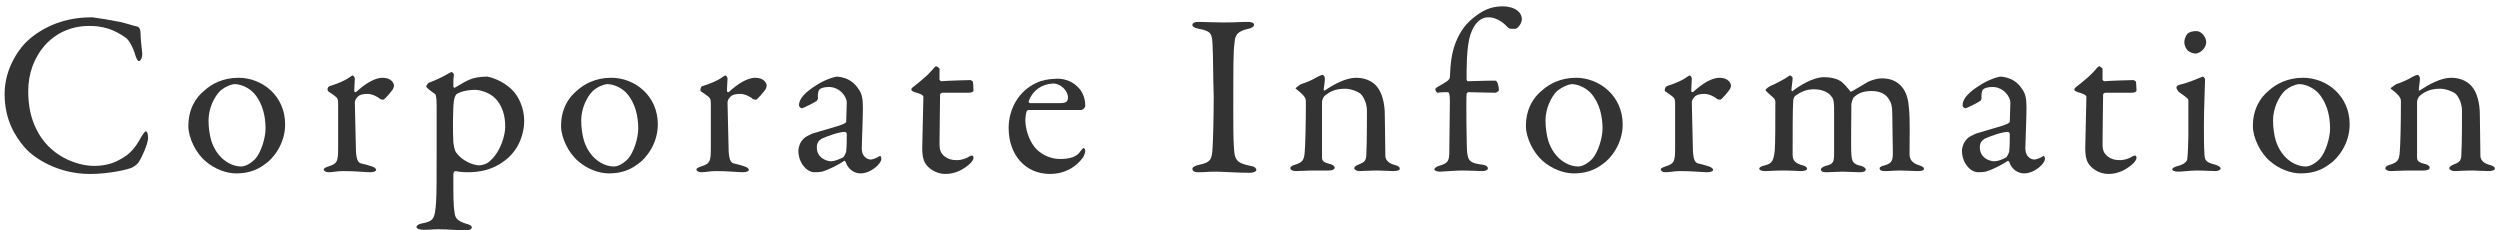 <?xml version="1.0" encoding="utf-8"?>
<!-- Generator: Adobe Illustrator 20.1.0, SVG Export Plug-In . SVG Version: 6.00 Build 0)  -->
<svg version="1.1" id="レイヤー_1" xmlns="http://www.w3.org/2000/svg" xmlns:xlink="http://www.w3.org/1999/xlink" x="0px"
	 y="0px" viewBox="0 0 434 40" style="enable-background:new 0 0 434 40;" xml:space="preserve">
<style type="text/css">
	.st0{fill:#333333;}
</style>
<g>
	<g>
		<path class="st0" d="M20.8,3.8c1,0.2,2.4,0.7,3,0.8c0.2,0,0.6,0.3,0.6,1.2c0,0.8,0.2,2.6,0.3,3.5c0,0.8-0.3,1.3-0.6,1.3
			c-0.2,0-0.4-0.4-0.6-1c-0.4-1.4-1.1-2.6-1.6-3c-2.2-1.6-4.2-2.1-6.4-2.1C9,4.5,4.9,9.8,4.9,15.8c0,2.7,0.5,4.8,1.4,6.6
			c2.2,4.6,6.9,6.4,10.1,6.4c0.8,0,2.7-0.1,4.4-1.1c1.8-0.9,2.8-2.2,3.7-3.9c0.5-0.8,0.7-1,0.8-1c0.4,0,0.4,0.9,0.4,1.3
			c-0.1,1-1,3.1-1.6,4c-0.2,0.4-0.8,0.8-1.2,1c-0.6,0.3-3.9,1.1-7.3,1.1c-5.6,0-9.8-2.8-11.4-4.7c-1.5-1.8-3.4-4.6-3.4-9.2
			s2.7-8.2,4.4-9.6C8.6,3.9,12.4,3,16,3C17.5,3.2,19.3,3.5,20.8,3.8z"/>
		<path class="st0" d="M49.5,21.6c0,3.3-2,5.9-3.5,6.9c-1.6,1.2-3.2,1.6-5,1.6s-3.8-0.8-5.3-2.1c-1.7-1.4-3-4.1-3-6.1
			c0-3,1.3-5,2.8-6.2c1.2-1.1,3.2-2.2,5.9-2.2C45.5,13.5,49.5,16.6,49.5,21.6z M38.2,15.8c-1,1-2,3-2,5.1c0,1.3,0.2,2.6,0.5,3.6
			c1,3,3.3,4.4,5.2,4.4c0.4,0,1.3-0.2,2.4-1.3c1-1.1,1.8-3.6,1.8-5.3c0-2.1-0.5-4.4-2-6.1c-0.9-1-2.3-1.6-3.4-1.6
			C39.9,14.7,39,15.1,38.2,15.8z"/>
		<path class="st0" d="M57.4,14.9c1.3-0.4,2.6-1,3-1.3c0.5-0.3,0.7-0.5,0.8-0.5c0.2,0,0.4,0.4,0.4,0.5c0,0.7-0.1,1.4-0.1,2.2
			c0,0.2,0.2,0.2,0.3,0.2c1.6-1.5,3.3-2.5,4.6-2.5c1.6,0,2,1,2,1.4c0,0.1-0.1,0.4-0.2,0.6c-0.4,0.6-1.4,1.7-1.6,1.8
			c-0.1,0-0.4,0-0.6-0.1c-0.4-0.4-1.4-0.9-2.2-0.9c-0.7,0-1.4,0.1-1.8,0.6c-0.3,0.3-0.4,0.7-0.4,0.9c0,0.8,0.2,8,0.2,8.6
			c0.1,1.2,0.3,1.9,1,2c0.5,0.1,1.2,0.3,1.8,0.5s0.7,0.5,0.7,0.6c0,0.2-0.4,0.4-1,0.4c-1,0-2.4-0.2-4.7-0.2c-1.2,0-1.7,0.2-2.6,0.2
			c-0.4,0-0.8-0.2-0.8-0.5c0-0.2,0.5-0.4,0.8-0.5c1.6-0.5,1.7-0.9,1.7-3.3c0-1,0-5,0-7.6c0-0.4,0-0.9-0.4-1.2
			c-1-0.8-1.4-0.9-1.4-1.1C56.8,15.4,56.9,15,57.4,14.9z"/>
		<path class="st0" d="M89.1,15.8c1,1.1,1.9,3,1.9,5.2c0,2-0.8,5-3.4,6.9c-2.2,1.7-4.6,2-6.4,2c-0.9,0-1.7-0.1-2.2-0.2
			c-0.1,0-0.3,0.3-0.3,0.5c0,3.9,0,5.5,0.2,6.6c0.1,1,0.4,1.5,1.9,2c0.8,0.2,1.1,0.4,1.1,0.7s-0.5,0.5-1,0.5c-0.9,0-3.2-0.2-4.8-0.2
			c-1,0-1.4,0.1-2.6,0.1c-0.6,0-1.2-0.2-1.2-0.5c0-0.2,0.3-0.5,0.9-0.6c2.1-0.4,2.3-0.8,2.5-3.7c0.1-1.3,0.1-4.6,0.1-8.7
			c0-2.7,0-5.7,0-8.1c0-1.7-0.2-2-0.3-2c-1-0.7-1.5-1.1-1.5-1.3s0.4-0.7,0.6-0.7c0.6-0.2,2.4-1,3-1.4c0.4-0.2,0.7-0.4,0.8-0.4
			c0.1,0,0.4,0.3,0.4,0.5c-0.1,0.6-0.1,1.4-0.1,2c0,0.2,0.2,0.3,0.3,0.2c1-0.6,2-1.2,2.6-1.4c0.6-0.3,1.8-0.5,3-0.5
			C86.1,13.6,87.9,14.5,89.1,15.8z M79.3,16.3c-0.2,0.2-0.4,0.5-0.5,1.2c-0.2,1.2-0.2,5.6-0.1,7.2c0.1,0.7,0.2,1.4,0.5,1.8
			c1.1,1.5,3,2.2,4,2.2c0.4,0,1.3-0.2,1.8-0.7c2-1.7,2.7-4.7,2.7-5.9c0-0.9,0-3.1-1.6-4.9c-1-1.1-2.7-1.6-3.6-1.6
			C80.9,15.6,79.8,16,79.3,16.3z"/>
		<path class="st0" d="M114.2,21.6c0,3.3-2,5.9-3.5,6.9c-1.6,1.2-3.2,1.6-5,1.6s-3.8-0.8-5.3-2.1c-1.7-1.4-3-4.1-3-6.1
			c0-3,1.3-5,2.8-6.2c1.2-1.1,3.2-2.2,5.9-2.2C110.2,13.5,114.2,16.6,114.2,21.6z M102.9,15.8c-1,1-2,3-2,5.1c0,1.3,0.2,2.6,0.5,3.6
			c1,3,3.3,4.4,5.2,4.4c0.4,0,1.3-0.2,2.4-1.3c1-1.1,1.8-3.6,1.8-5.3c0-2.1-0.5-4.4-2-6.1c-0.9-1-2.3-1.6-3.4-1.6
			C104.6,14.7,103.7,15.1,102.9,15.8z"/>
		<path class="st0" d="M122.1,14.9c1.3-0.4,2.6-1,3-1.3c0.5-0.3,0.7-0.5,0.8-0.5c0.2,0,0.4,0.4,0.4,0.5c0,0.7-0.1,1.4-0.1,2.2
			c0,0.2,0.2,0.2,0.3,0.2c1.6-1.5,3.3-2.5,4.6-2.5c1.6,0,2,1,2,1.4c0,0.1-0.1,0.4-0.2,0.6c-0.4,0.6-1.4,1.7-1.6,1.8
			c-0.1,0-0.4,0-0.6-0.1c-0.4-0.4-1.4-0.9-2.2-0.9c-0.7,0-1.4,0.1-1.8,0.6c-0.3,0.3-0.4,0.7-0.4,0.9c0,0.8,0.2,8,0.2,8.6
			c0.1,1.2,0.3,1.9,1,2c0.5,0.1,1.2,0.3,1.8,0.5c0.6,0.2,0.7,0.5,0.7,0.6c0,0.2-0.4,0.4-1,0.4c-1,0-2.4-0.2-4.7-0.2
			c-1.2,0-1.7,0.2-2.6,0.2c-0.4,0-0.8-0.2-0.8-0.5c0-0.2,0.5-0.4,0.8-0.5c1.6-0.5,1.7-0.9,1.7-3.3c0-1,0-5,0-7.6
			c0-0.4,0-0.9-0.4-1.2c-1-0.8-1.4-0.9-1.4-1.1C121.6,15.4,121.6,15,122.1,14.9z"/>
		<path class="st0" d="M149,15.4c0.6,0.8,0.8,1.6,0.8,3.3c0,1.6-0.2,6.6-0.2,7c0,1.8,1.3,2,1.6,2c0.2,0,1.1-0.3,1.5-0.6
			c0.1-0.1,0.2,0,0.2,0.1c0.1,0.1,0.1,0.4,0.1,0.4c0,0.8-1.8,2.5-3.6,2.5c-0.9,0-2.1-0.5-2.6-2l-0.2-0.2c-1.5,1-3.2,1.7-3.6,1.8
			c-0.4,0.2-1.4,0.2-1.6,0.2c-1.4,0-2.8-1.7-2.8-3.7c0-0.7,0.3-1.5,0.8-2c0.4-0.5,1-0.7,1.6-1c0.6-0.2,3.8-1.1,4.7-1.4
			s1.2-0.5,1.2-0.7c0-0.4,0.1-2.8,0.1-3.3c0-1-1.2-2.7-3.1-2.7c-0.8,0-1.4,0.2-1.6,0.4c-0.2,0.1-0.4,0.8-0.3,1.6
			c0,0.1-0.2,0.4-0.2,0.4c-0.4,0.3-2.4,1.3-2.6,1.3c-0.2,0-0.5-0.3-0.5-0.5c0-1.2,1.1-2.3,3-3.5c1.2-0.8,3-1.5,3.7-1.5
			C147.4,13.5,148.4,14.5,149,15.4z M146.4,27.3c0.2-0.2,0.5-0.9,0.5-1c0.1-1,0.1-2.3,0.1-3.1c0-0.1-0.2-0.3-0.3-0.3
			c-1.1,0-3,0.7-4.1,1.2c-0.4,0.3-0.8,0.6-0.8,1.5c0,1.8,1.7,2.4,2.5,2.4C144.8,28,145.6,27.7,146.4,27.3z"/>
		<path class="st0" d="M168.5,13.9c0,0,0.4,0.2,0.4,0.3c0-0.1,0.1,1,0.1,1.5c0,0.4-0.8,0.4-1,0.4s-3.9,0-4.4,0
			c-0.2,0-0.4,0.2-0.4,0.3c0,0.8-0.1,6.7-0.1,8.6c0,1,0.2,1.5,0.7,2c0.8,0.7,1.6,0.8,2.4,0.8c0.5,0,1.4-0.2,2-0.6
			c0.4-0.2,0.4-0.2,0.6-0.2c0,0,0.2,0.1,0.2,0.4s-0.3,0.7-0.6,1c-1.1,1-2.5,1.8-4.3,1.8c-1.6,0-3-1-3.5-1.9
			c-0.4-0.7-0.5-1.5-0.5-2.6c0-1.5,0.2-7.5,0.2-8.9c0-0.3-0.7-0.6-1.5-0.8c-0.3-0.1-0.6-0.3-0.6-0.4c0-0.2,0.1-0.3,0.2-0.4
			c1.4-1.1,2.6-2.1,3.2-2.8c0.5-0.6,0.8-0.9,0.9-0.9c0.2,0,0.6,0.4,0.6,0.4c0,0.2,0,0.7,0,1.9c0,0.1,0.2,0.3,0.3,0.3
			C164.4,14,168.3,13.9,168.5,13.9z"/>
		<path class="st0" d="M187,15c0.9,0.8,1.4,2,1.4,3.4c0,0.2-0.3,0.7-0.8,0.7c-0.4,0-7.3,0-9.1,0c-0.1,0-0.3,0.2-0.3,0.3
			c-0.1,0.3-0.2,1-0.2,1.4c0,1.6,0.6,3.4,1.5,4.6s2.6,2.2,4.5,2.2c1.8,0,3-0.4,3.6-1.4c0.2-0.2,0.4-0.5,0.5-0.5
			c0.2,0,0.3,0.3,0.3,0.5c0,0.3-0.2,0.8-0.3,1c-1.4,2-3.5,3-5.8,3c-4.3,0-7.2-3.3-7.2-8c0-3.2,1.7-6.4,4.8-7.8c1-0.5,2.4-0.7,3-0.7
			C184.4,13.5,186,14,187,15z M178.6,17.5c-0.1,0.2,0.1,0.4,0.2,0.4c1,0,3.2,0,5.2,0c1,0,1.4-0.2,1.4-1c0-1.1-1.2-2.4-2.6-2.4
			C180.8,14.6,179.3,15.7,178.6,17.5z"/>
		<path class="st0" d="M210.5,7.8c-0.1-1.8-0.1-2.4-2.4-2.8c-0.9-0.2-1.1-0.4-1.1-0.7c0-0.3,0.4-0.5,1-0.5c1,0,3,0.1,4.4,0.1
			c2,0,2.9-0.1,4.3-0.1c0.6,0,1,0.2,1,0.5s-0.4,0.6-1,0.7c-2.3,0.5-2.3,1.5-2.4,2.6c-0.2,1.3-0.2,3.9-0.2,11.8c0,2.2,0,4.7,0.1,6
			c0.1,2.2,0.3,2.9,2.9,3.4c0.7,0.1,1,0.4,1,0.7c0,0.3-0.6,0.5-1.1,0.5c-2,0-4.9-0.2-6-0.2c-1.2,0-1.6,0.1-3,0.1c-0.8,0-1-0.3-1-0.6
			c0-0.3,0.4-0.5,1.2-0.7c2-0.4,2.2-1,2.3-2.9c0.1-1.4,0.2-5.6,0.2-9C210.6,14.1,210.6,9.2,210.5,7.8z"/>
		<path class="st0" d="M225.9,14.6c0.7-0.2,2.1-0.8,2.7-1.2c0.4-0.2,0.8-0.4,1-0.4s0.4,0.4,0.4,0.6c0,0.7-0.2,1.6-0.2,2
			c0,0.2,0.2,0.1,0.2,0.1c1.6-1.1,3.7-2.2,5.4-2.2c2,0,3.1,0.9,3.6,1.5c0.9,1,1.4,2.9,1.4,4.9c0,0.8,0.1,6.7,0.1,7.3
			c0.1,0.6,0.5,1.1,1.5,1.4c0.8,0.2,1,0.4,1,0.7c0,0.3-0.6,0.4-1.2,0.4c-0.9,0-1.8-0.1-3-0.1c-1,0-2.2,0.1-2.8,0.1
			c-0.4,0-0.9-0.2-0.9-0.5s0.4-0.5,0.9-0.7c1-0.4,1.2-0.7,1.2-2c0.1-1.3,0.1-6.2,0.1-7.3c0-1.4-0.7-2.6-1.2-3
			c-0.4-0.3-1.6-0.8-2.6-0.8c-1.8,0-2.8,0.6-3.6,1.3c-0.1,0.1-0.4,0.6-0.4,1c0,0.5,0,9.1,0,9.6c0,0.6,0.2,0.9,1.5,1.2
			c0.4,0.1,0.7,0.4,0.7,0.6c0,0.3-0.4,0.5-1,0.5c-0.5,0-1.6,0-2.4,0c-1.5,0-2.6,0.1-3.3,0.1c-0.6,0-1-0.2-1-0.5s0.4-0.5,0.8-0.6
			c1.3-0.4,1.6-0.8,1.7-2.2c0.1-1.2,0.2-4.7,0.2-8.8c0-0.4-0.1-0.8-1-1.6c-0.5-0.4-0.8-0.6-0.8-0.7
			C225.2,15.1,225.6,14.7,225.9,14.6z"/>
		<path class="st0" d="M259.6,14c0.3,0,0.6,0.8,0.6,1.7c0,0.1-0.4,0.4-0.6,0.4c-0.3,0-4.2-0.1-4.7-0.1c-0.1,0-0.3,0.2-0.3,0.3
			c-0.1,0.8,0,9.6,0.1,10.2c0.2,1.4,0.4,1.8,2.7,2.1c0.7,0.1,0.9,0.4,0.9,0.6c0,0.4-0.6,0.5-1,0.5s-2.3-0.1-3.3-0.1
			c-1.4,0-3.6,0.2-4,0.2c-0.6,0-1-0.2-1-0.4c0-0.2,0.4-0.5,0.8-0.6c1.7-0.5,1.8-0.9,1.8-2.7c0-1.6,0.1-6.4,0.1-8.6
			c0-1.4-0.2-1.5-0.4-1.5c-0.4,0-1.2,0-1.7,0.1c-0.2,0-0.5-0.4-0.4-0.7c0-0.2,1-0.6,2-1.3c0.3-0.2,0.5-0.5,0.5-0.7
			c0.1-2.4,0.3-4.2,1-6c0.8-2,1.8-3.4,3.6-4.7c1.6-1.2,3-1.6,4.6-1.6c0.8,0,1.9,0.2,2.6,0.8c0.4,0.3,0.7,0.9,0.7,1.4
			c0,0.6-0.5,1.5-1.1,1.7c-0.3,0-0.5,0-0.8,0c-0.3,0-0.5-0.2-1.1-0.8c-0.8-0.7-1.8-1.2-2.8-1.2s-1.8,0.5-2.5,1.6
			c-1,1.7-1.3,3.8-1.3,9.1c0,0.2,0.1,0.4,0.2,0.4C257.3,14,259.4,14,259.6,14z"/>
		<path class="st0" d="M281.7,21.6c0,3.3-2,5.9-3.5,6.9c-1.6,1.2-3.2,1.6-5,1.6s-3.8-0.8-5.3-2.1c-1.7-1.4-3-4.1-3-6.1
			c0-3,1.3-5,2.8-6.2c1.2-1.1,3.2-2.2,5.9-2.2C277.6,13.5,281.7,16.6,281.7,21.6z M270.3,15.8c-1,1-2,3-2,5.1c0,1.3,0.2,2.6,0.5,3.6
			c1,3,3.3,4.4,5.2,4.4c0.4,0,1.3-0.2,2.4-1.3c1-1.1,1.8-3.6,1.8-5.3c0-2.1-0.5-4.4-2-6.1c-0.9-1-2.3-1.6-3.4-1.6
			C272.1,14.7,271.2,15.1,270.3,15.8z"/>
		<path class="st0" d="M289.5,14.9c1.3-0.4,2.6-1,3-1.3c0.5-0.3,0.7-0.5,0.8-0.5c0.2,0,0.4,0.4,0.4,0.5c0,0.7-0.1,1.4-0.1,2.2
			c0,0.2,0.2,0.2,0.3,0.2c1.6-1.5,3.3-2.5,4.6-2.5c1.6,0,2,1,2,1.4c0,0.1-0.1,0.4-0.2,0.6c-0.4,0.6-1.4,1.7-1.6,1.8
			c-0.1,0-0.4,0-0.6-0.1c-0.4-0.4-1.4-0.9-2.2-0.9c-0.7,0-1.4,0.1-1.8,0.6c-0.3,0.3-0.4,0.7-0.4,0.9c0,0.8,0.2,8,0.2,8.6
			c0.1,1.2,0.3,1.9,1,2c0.5,0.1,1.2,0.3,1.8,0.5c0.6,0.2,0.7,0.5,0.7,0.6c0,0.2-0.4,0.4-1,0.4c-1,0-2.4-0.2-4.7-0.2
			c-1.2,0-1.7,0.2-2.6,0.2c-0.4,0-0.8-0.2-0.8-0.5c0-0.2,0.5-0.4,0.8-0.5c1.6-0.5,1.7-0.9,1.7-3.3c0-1,0-5,0-7.6
			c0-0.4,0-0.9-0.4-1.2c-1-0.8-1.4-0.9-1.4-1.1C289,15.4,289.1,15,289.5,14.9z"/>
		<path class="st0" d="M307.4,14.9c0.8-0.3,2.6-1.3,3-1.6c0.2-0.1,0.2-0.2,0.3-0.2c0.2,0,0.5,0.3,0.5,0.4c0,0.6-0.2,1.7-0.2,2.1
			c0,0.1,0.1,0.4,0.2,0.2c1-0.8,3.5-2.4,5.4-2.4c1.4,0,2.4,0.3,3.1,0.8c0.7,0.6,1.2,1.3,1.4,1.5c0.1,0.2,0.1,0.2,0.3,0.2
			c0.1,0,2.5-1.5,2.9-1.7c0.9-0.4,1.7-0.6,2.4-0.6c1.5,0,2.6,0.5,3.4,1.4c0.9,1,1.2,2.4,1.3,3.8c0.2,2.1,0.1,4.7,0.1,8
			c0,0.7,0.3,1.5,1.7,1.9c0.5,0.2,0.8,0.3,0.8,0.6c0,0.3-0.4,0.4-1.1,0.4c-0.8,0-1.9-0.1-2.9-0.1c-1.2,0-1.8,0.1-2.7,0.1
			c-0.8,0-1-0.2-1-0.5c0-0.2,0.4-0.4,0.9-0.5c1.3-0.4,1.4-0.9,1.4-2.3c0-1-0.1-5.3-0.1-6.6c0-1.4-0.2-2-0.6-2.6
			c-0.5-0.8-1.4-1.4-3-1.4c-1.8,0-2.5,0.6-3.1,1.1c-0.1,0.1-0.4,0.9-0.4,1.2c0,0.3-0.1,7.8,0,8.7c0.1,1.3,0.3,1.7,1.7,2
			c0.4,0.1,0.8,0.4,0.8,0.6c0,0.3-0.3,0.5-1,0.5c-0.9,0-2.1-0.1-3-0.1c-0.8,0-2,0.1-2.8,0.1c-0.9,0-1-0.3-1-0.5
			c0-0.1,0.2-0.4,0.8-0.6c1.4-0.3,1.5-0.7,1.5-2.2v-7.9c0-1.2-0.2-1.7-0.5-2c-0.5-0.7-1.6-1.2-3-1.2c-1.3,0-2.2,0.4-3.2,1.1
			c-0.3,0.2-0.4,0.6-0.4,1c-0.1,1-0.1,6.2-0.1,9.2c0,0.8,0.2,1.4,1.4,1.8c0.8,0.2,1.1,0.4,1.1,0.7c0,0.3-0.6,0.4-1.1,0.4
			c-0.2,0-1.6-0.1-3.2-0.1c-1.3,0-2.1,0.1-3,0.1c-0.6,0-1-0.2-1-0.4c0-0.2,0.2-0.4,1-0.6c1.3-0.3,1.5-0.9,1.7-2.6
			c0.1-1.2,0.1-5.2,0.1-8c0-0.2,0.1-0.7-0.3-1.1c-1.1-1-1.4-1.2-1.4-1.4C306.6,15.4,307,15.1,307.4,14.9z"/>
		<path class="st0" d="M351,15.4c0.6,0.8,0.8,1.6,0.8,3.3c0,1.6-0.2,6.6-0.2,7c0,1.8,1.3,2,1.6,2c0.2,0,1.1-0.3,1.5-0.6
			c0.1-0.1,0.2,0,0.2,0.1c0.1,0.1,0.1,0.4,0.1,0.4c0,0.8-1.8,2.5-3.6,2.5c-0.9,0-2.1-0.5-2.6-2l-0.2-0.2c-1.5,1-3.2,1.7-3.6,1.8
			c-0.4,0.2-1.4,0.2-1.6,0.2c-1.4,0-2.8-1.7-2.8-3.7c0-0.7,0.3-1.5,0.8-2c0.4-0.5,1-0.7,1.6-1c0.6-0.2,3.8-1.1,4.7-1.4
			c0.9-0.3,1.2-0.5,1.2-0.7c0-0.4,0.1-2.8,0.1-3.3c0-1-1.2-2.7-3.1-2.7c-0.8,0-1.4,0.2-1.6,0.4c-0.2,0.1-0.4,0.8-0.3,1.6
			c0,0.1-0.2,0.4-0.2,0.4c-0.4,0.3-2.4,1.3-2.6,1.3s-0.5-0.3-0.5-0.5c0-1.2,1.1-2.3,3-3.5c1.2-0.8,3-1.5,3.7-1.5
			C349.4,13.5,350.4,14.5,351,15.4z M348.3,27.3c0.2-0.2,0.5-0.9,0.5-1c0.1-1,0.1-2.3,0.1-3.1c0-0.1-0.2-0.3-0.3-0.3
			c-1.1,0-3,0.7-4.1,1.2c-0.4,0.3-0.8,0.6-0.8,1.5c0,1.8,1.7,2.4,2.5,2.4C346.8,28,347.6,27.7,348.3,27.3z"/>
		<path class="st0" d="M370.4,13.9c0,0,0.4,0.2,0.4,0.3c0-0.1,0.1,1,0.1,1.5c0,0.4-0.8,0.4-1,0.4s-3.9,0-4.4,0
			c-0.2,0-0.4,0.2-0.4,0.3c0,0.8-0.1,6.7-0.1,8.6c0,1,0.2,1.5,0.7,2c0.8,0.7,1.6,0.8,2.4,0.8c0.5,0,1.4-0.2,2-0.6
			c0.4-0.2,0.4-0.2,0.6-0.2c0,0,0.2,0.1,0.2,0.4s-0.3,0.7-0.6,1c-1.1,1-2.5,1.8-4.3,1.8c-1.6,0-3-1-3.5-1.9
			c-0.4-0.7-0.5-1.5-0.5-2.6c0-1.5,0.2-7.5,0.2-8.9c0-0.3-0.7-0.6-1.5-0.8c-0.3-0.1-0.6-0.3-0.6-0.4c0-0.2,0.1-0.3,0.2-0.4
			c1.4-1.1,2.6-2.1,3.2-2.8c0.5-0.6,0.8-0.9,0.9-0.9c0.2,0,0.6,0.4,0.6,0.4c0,0.2,0,0.7,0,1.9c0,0.1,0.2,0.3,0.3,0.3
			C366.4,14,370.2,13.9,370.4,13.9z"/>
		<path class="st0" d="M378.4,14.7c1.5-0.3,3.4-1.2,4-1.4c0.2,0,0.4,0.4,0.4,0.4c0,0.4-0.2,5.6-0.2,7.9c0,2.2,0,3.9,0.1,5.3
			c0,1.3,0.9,1.4,1.9,1.7c0.6,0.2,0.9,0.4,0.9,0.7c0,0.2-0.5,0.4-0.9,0.4c-0.3,0-2.3-0.1-3.1-0.1c-1.3,0-2.7,0.2-3.4,0.2
			c-0.6,0-1-0.2-1-0.4c0-0.2,0.3-0.4,1-0.6c0.9-0.2,1.5-0.7,1.6-1.1c0.1-0.6,0.2-3,0.2-4.1c0-0.1,0-5.8,0-6.2c0-0.3-0.5-0.6-1.6-1.4
			c-0.2-0.2-0.3-0.3-0.3-0.4C377.6,15.1,378,14.8,378.4,14.7z M383,7.3c0,1.1-1.1,2-1.9,2c-0.3,0-0.9-0.2-1.3-0.5
			c-0.3-0.4-0.6-0.8-0.6-1.5c0-0.4,0.2-1,0.5-1.4c0.4-0.4,1-0.5,1.6-0.5C382.3,5.4,383,6.6,383,7.3z"/>
		<path class="st0" d="M407.9,21.6c0,3.3-2,5.9-3.5,6.9c-1.6,1.2-3.2,1.6-5,1.6s-3.8-0.8-5.3-2.1c-1.7-1.4-3-4.1-3-6.1
			c0-3,1.3-5,2.8-6.2c1.2-1.1,3.2-2.2,5.9-2.2C403.9,13.5,407.9,16.6,407.9,21.6z M396.6,15.8c-1,1-2,3-2,5.1c0,1.3,0.2,2.6,0.5,3.6
			c1,3,3.3,4.4,5.2,4.4c0.4,0,1.3-0.2,2.4-1.3c1-1.1,1.8-3.6,1.8-5.3c0-2.1-0.5-4.4-2-6.1c-0.9-1-2.3-1.6-3.4-1.6
			C398.3,14.7,397.4,15.1,396.6,15.8z"/>
		<path class="st0" d="M416,14.6c0.7-0.2,2.1-0.8,2.7-1.2c0.4-0.2,0.8-0.4,1-0.4s0.4,0.4,0.4,0.6c0,0.7-0.2,1.6-0.2,2
			c0,0.2,0.2,0.1,0.2,0.1c1.6-1.1,3.7-2.2,5.4-2.2c2,0,3.1,0.9,3.6,1.5c0.9,1,1.4,2.9,1.4,4.9c0,0.8,0.1,6.7,0.1,7.3
			c0.1,0.6,0.5,1.1,1.5,1.4c0.8,0.2,1,0.4,1,0.7c0,0.3-0.6,0.4-1.2,0.4c-0.9,0-1.8-0.1-3-0.1c-1,0-2.2,0.1-2.8,0.1
			c-0.4,0-0.9-0.2-0.9-0.5s0.4-0.5,0.9-0.7c1-0.4,1.2-0.7,1.2-2c0.1-1.3,0.1-6.2,0.1-7.3c0-1.4-0.7-2.6-1.2-3
			c-0.4-0.3-1.6-0.8-2.6-0.8c-1.8,0-2.8,0.6-3.6,1.3c-0.1,0.1-0.4,0.6-0.4,1c0,0.5,0,9.1,0,9.6c0,0.6,0.2,0.9,1.5,1.2
			c0.4,0.1,0.7,0.4,0.7,0.6c0,0.3-0.4,0.5-1,0.5c-0.5,0-1.6,0-2.4,0c-1.5,0-2.6,0.1-3.3,0.1c-0.6,0-1-0.2-1-0.5s0.4-0.5,0.8-0.6
			c1.3-0.4,1.6-0.8,1.7-2.2c0.1-1.2,0.2-4.7,0.2-8.8c0-0.4-0.1-0.8-1-1.6c-0.5-0.4-0.8-0.6-0.8-0.7C415.3,15.1,415.8,14.7,416,14.6z
			"/>
	</g>
</g>
</svg>
